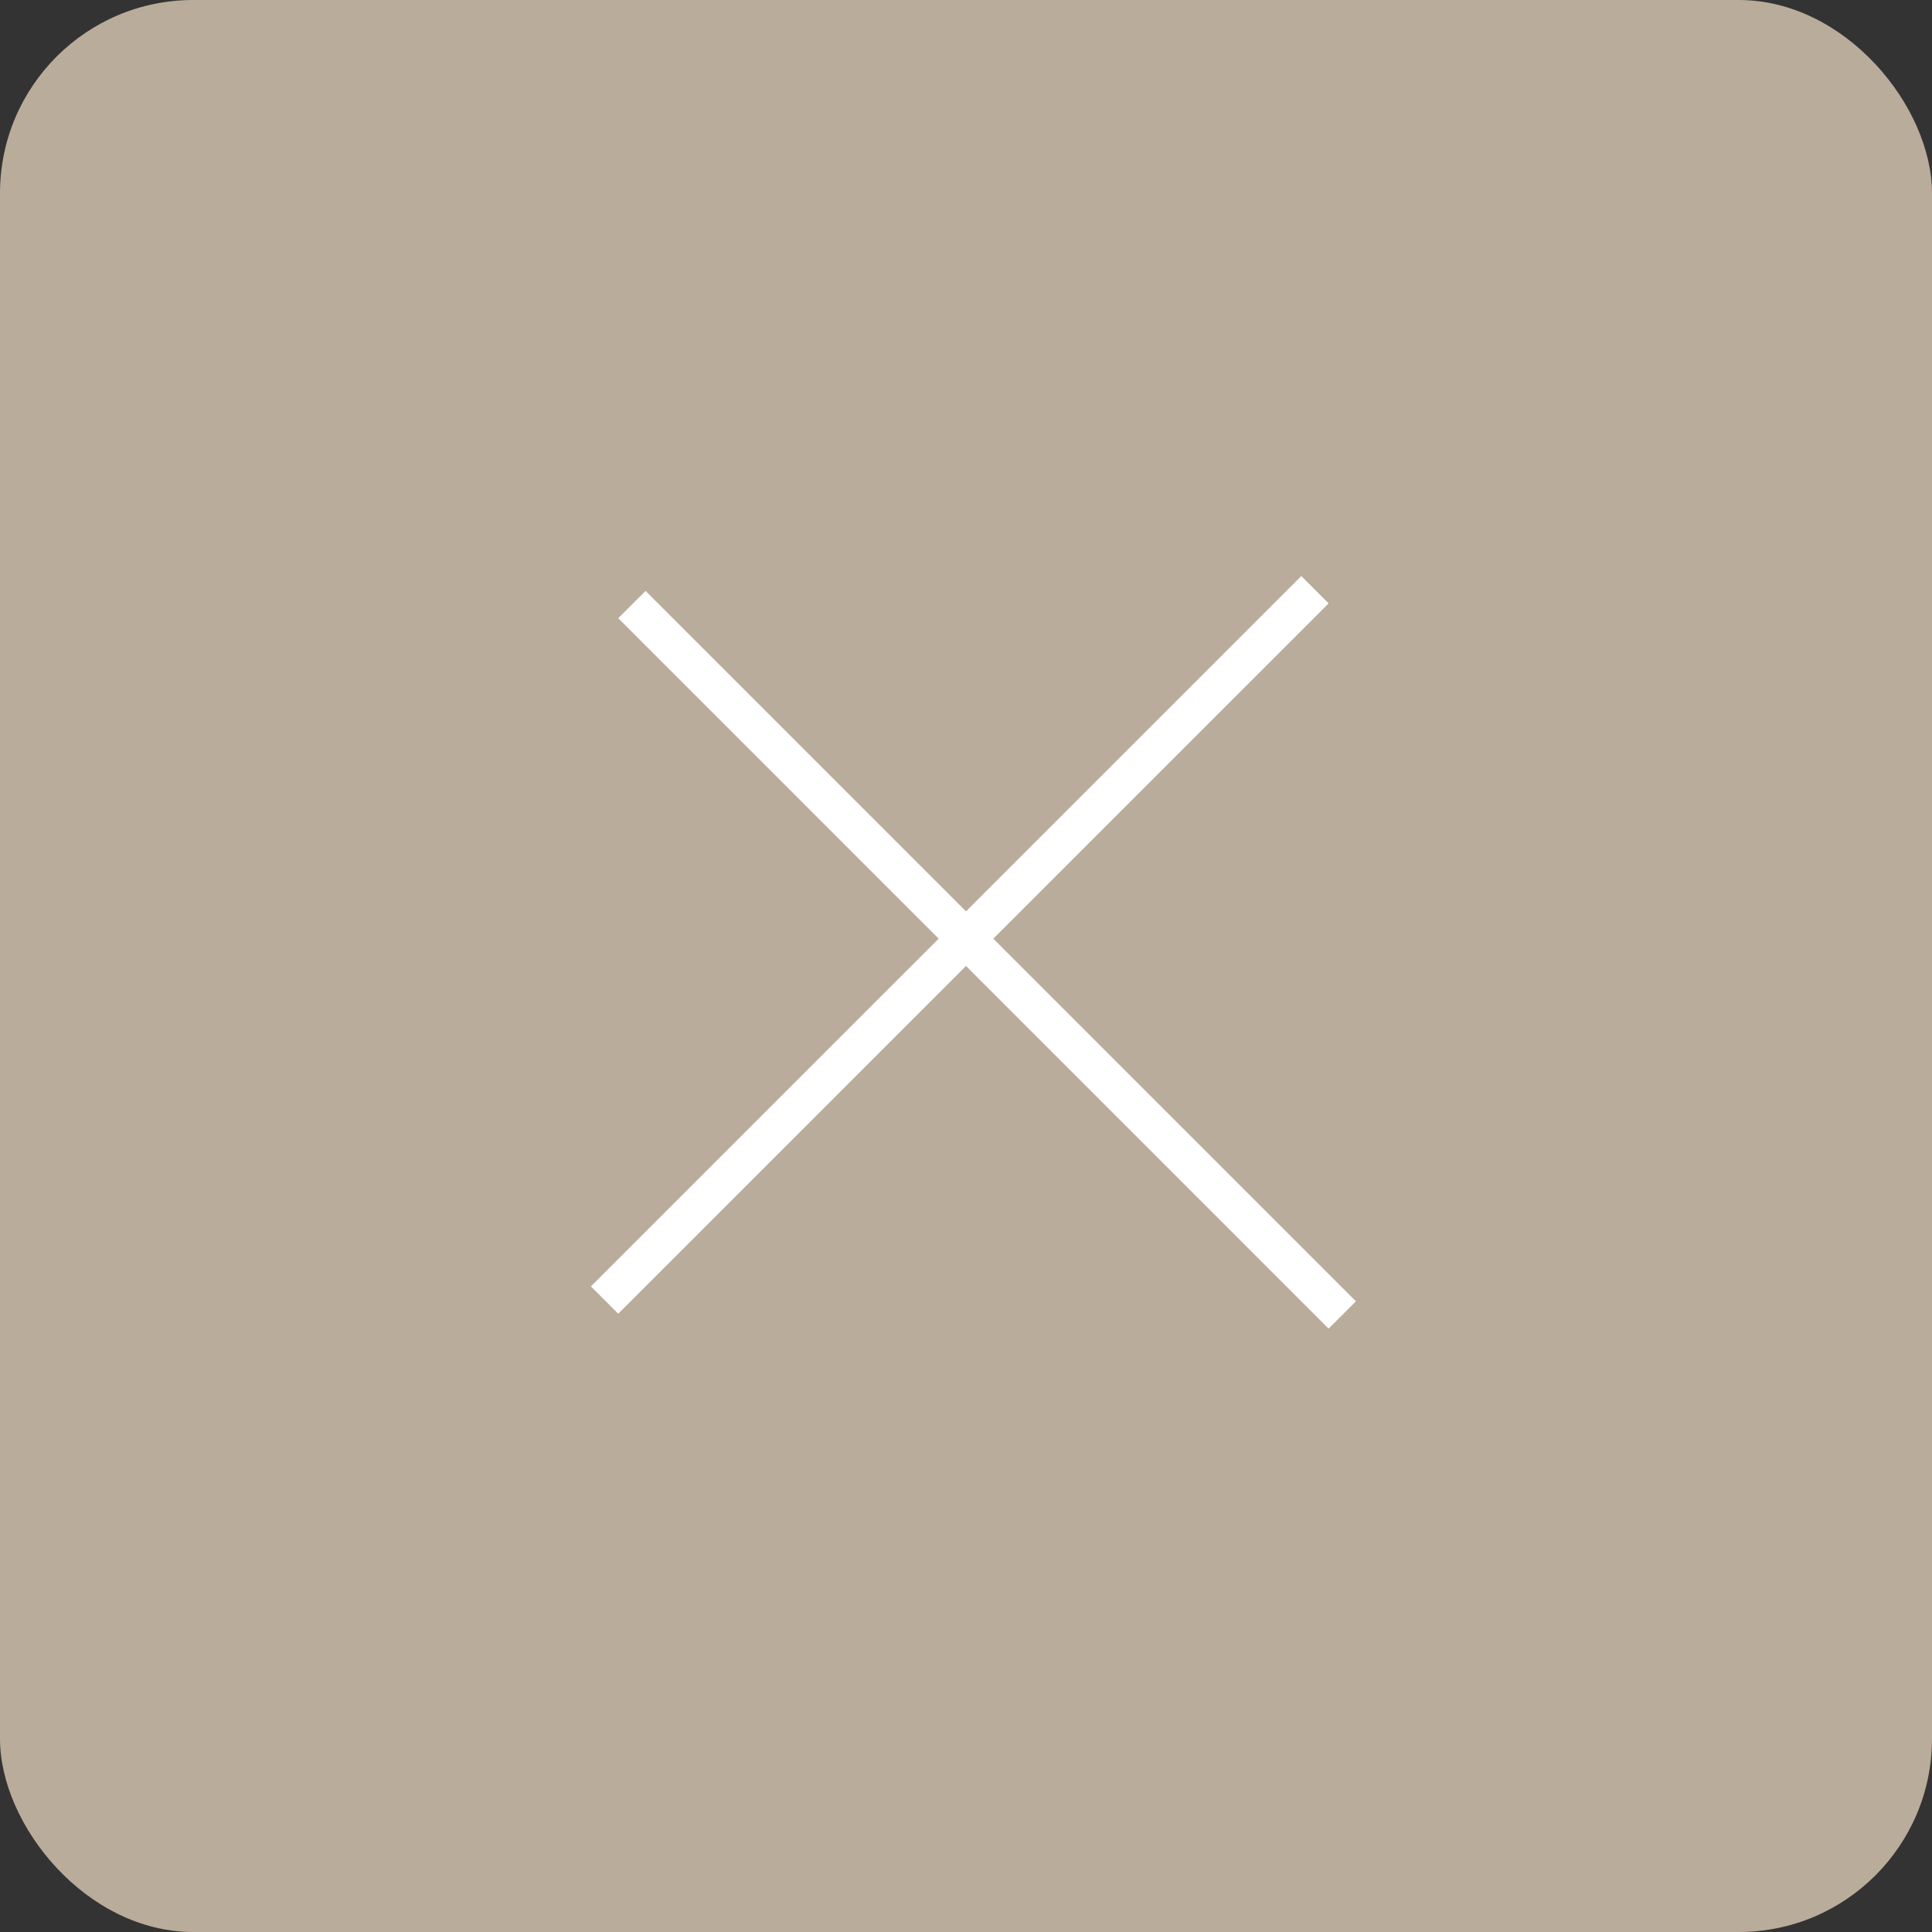 <?xml version="1.0" encoding="UTF-8"?> <svg xmlns="http://www.w3.org/2000/svg" width="50" height="50" viewBox="0 0 50 50" fill="none"><rect x="0" y="0" width="50" height="50" fill="#333333" stroke="none"/><rect width="50" height="50" rx="5" fill="#B9AC9A"></rect><line x1="15.646" y1="33.646" x2="34.031" y2="15.262" stroke="white"></line><line x1="16.354" y1="15.646" x2="34.738" y2="34.031" stroke="white"></line></svg> 